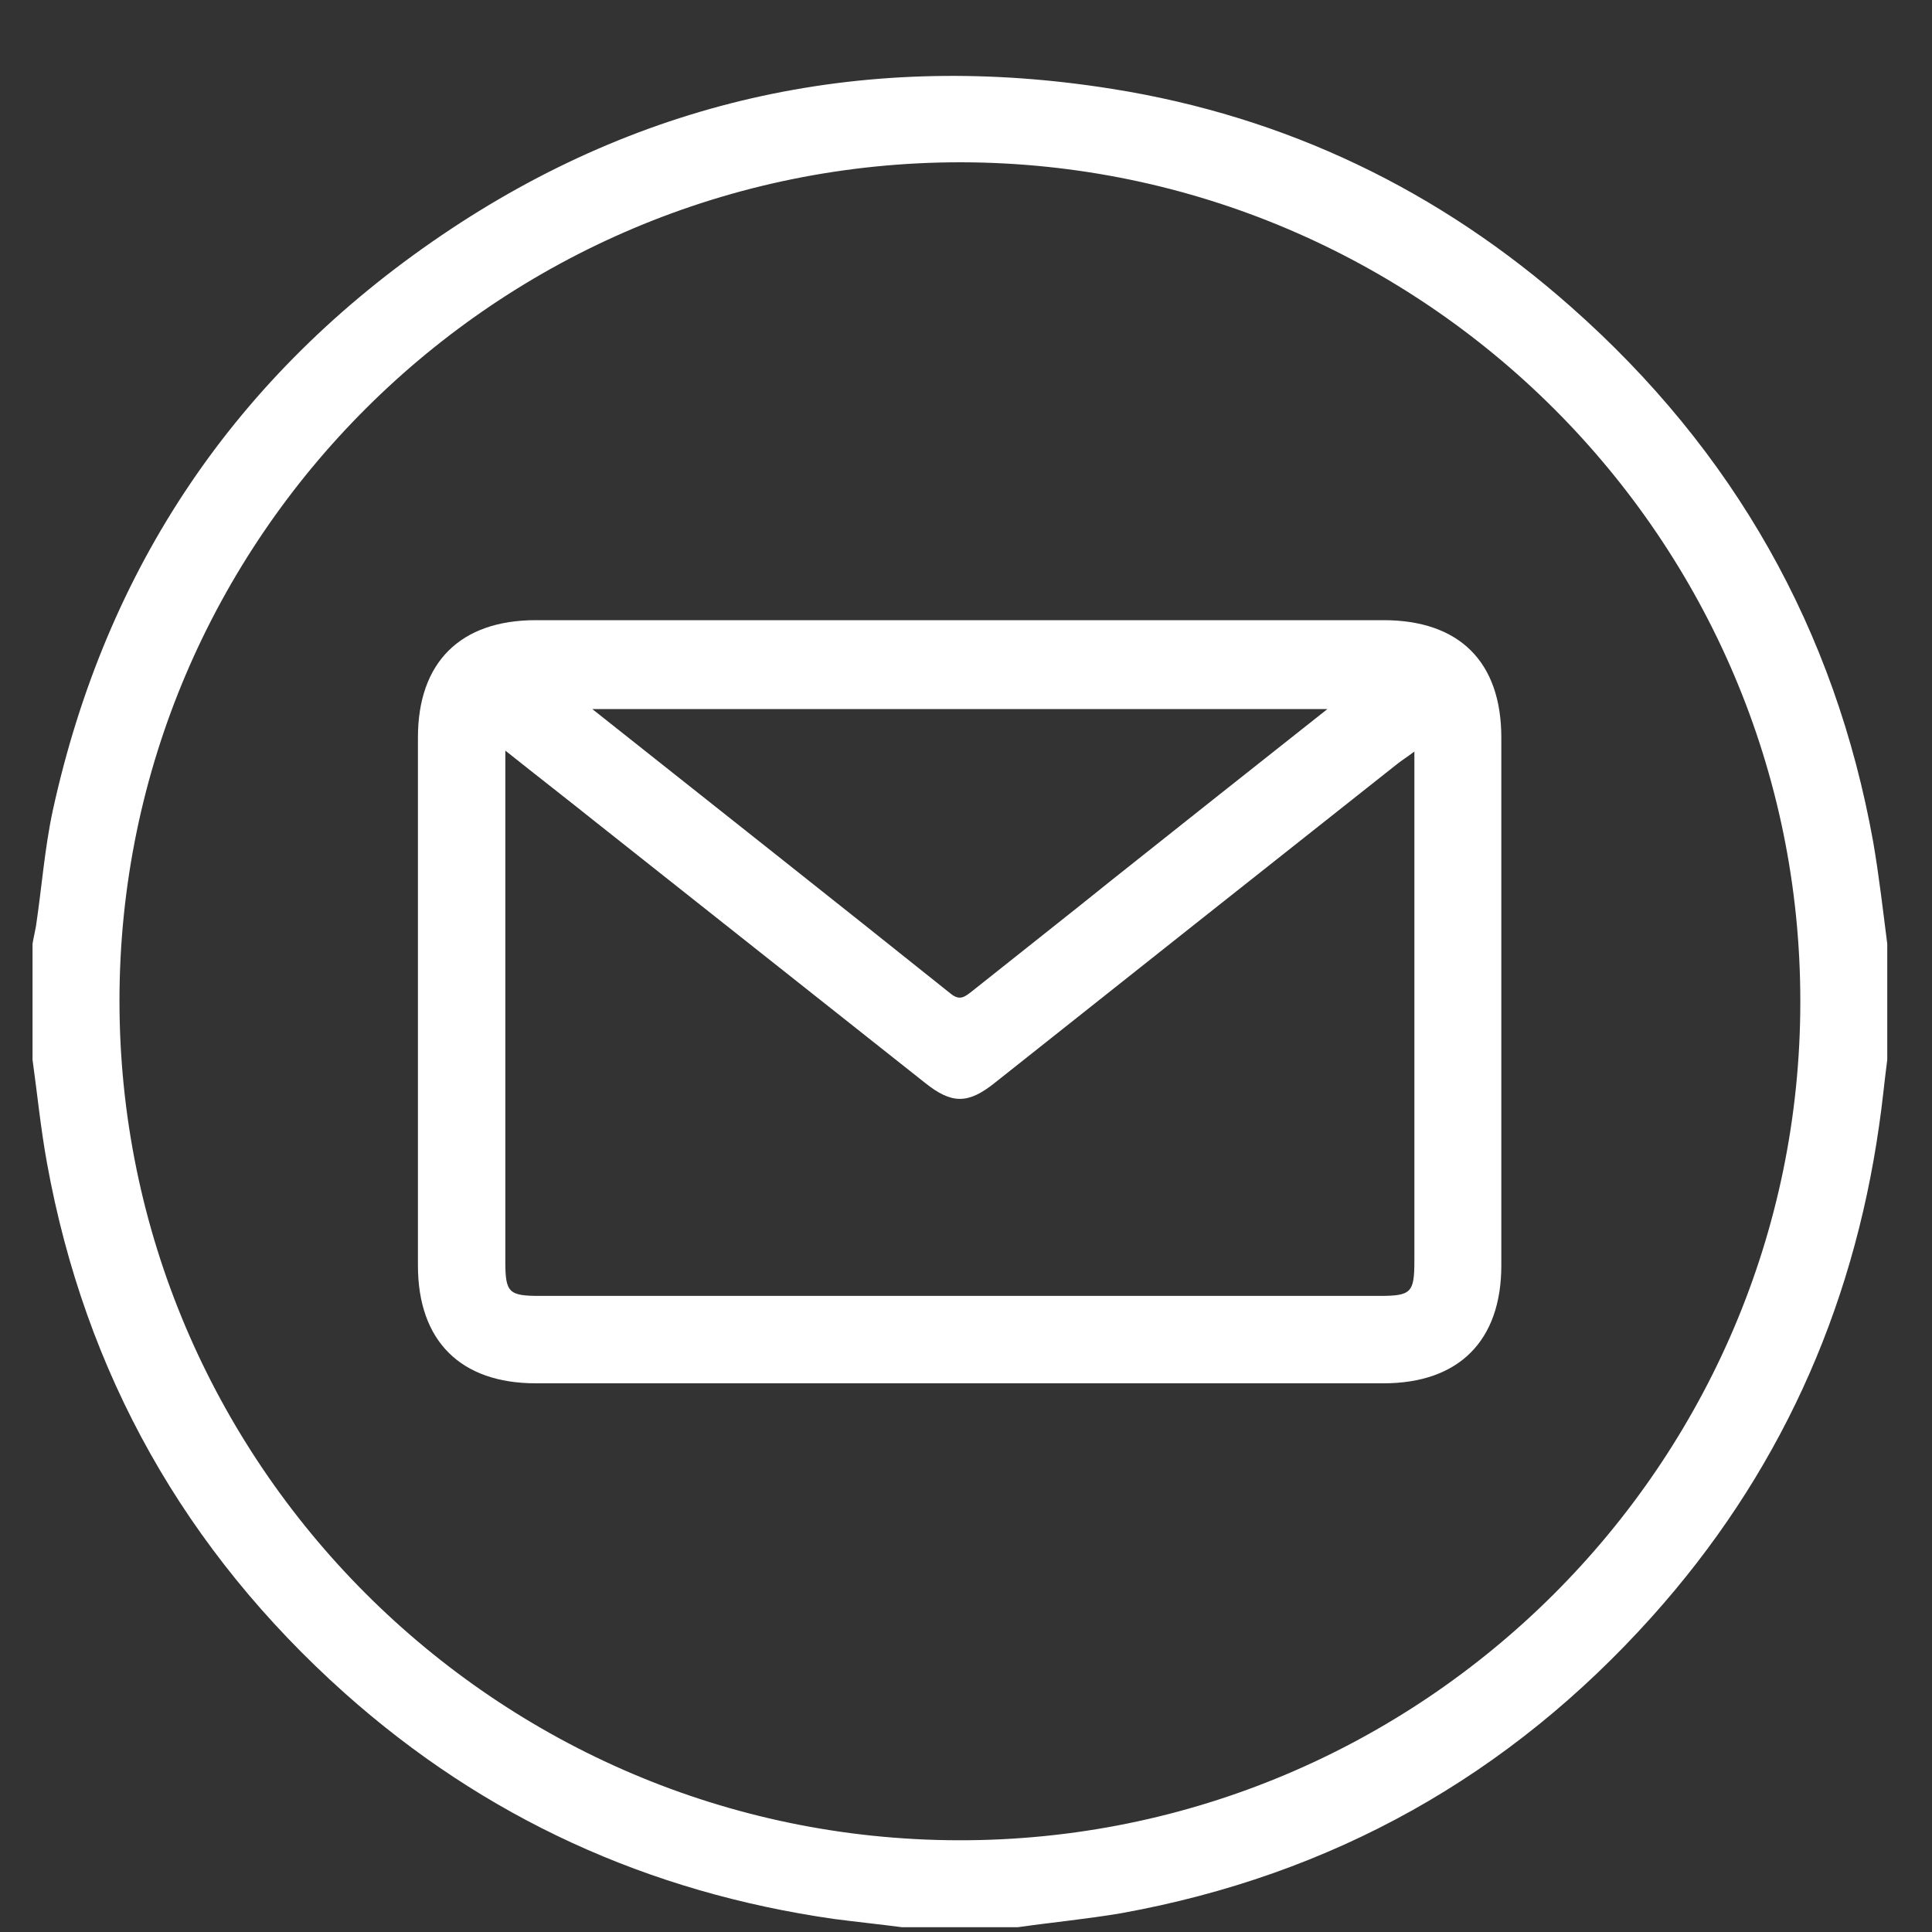 <svg width="25" height="25" viewBox="0 0 25 25" fill="none" xmlns="http://www.w3.org/2000/svg">
<rect x="0" y="0" width="25" height="25" fill="#333333" stroke="none"/>
<path d="M13.171 24.938C12.671 24.938 12.171 24.938 11.671 24.938C11.377 24.9 11.083 24.869 10.796 24.832C8.39 24.488 6.271 23.525 4.458 21.907C2.396 20.063 1.102 17.775 0.608 15.05C0.527 14.607 0.483 14.157 0.421 13.713C0.421 13.213 0.421 12.713 0.421 12.213C0.433 12.138 0.452 12.063 0.465 11.988C0.54 11.488 0.577 10.982 0.683 10.488C1.371 7.344 3.052 4.85 5.715 3.044C8.34 1.263 11.258 0.65 14.39 1.15C16.64 1.507 18.627 2.463 20.333 3.975C22.433 5.832 23.746 8.144 24.24 10.9C24.315 11.338 24.365 11.775 24.421 12.213C24.421 12.713 24.421 13.213 24.421 13.713C24.383 14 24.358 14.282 24.315 14.569C23.971 16.982 23.002 19.107 21.377 20.919C19.527 22.982 17.24 24.263 14.508 24.757C14.065 24.832 13.615 24.875 13.171 24.938ZM1.546 12.95C1.546 18.925 6.415 23.8 12.402 23.813C18.396 23.825 23.296 18.95 23.296 12.963C23.302 6.988 18.427 2.113 12.44 2.1C6.44 2.094 1.546 6.963 1.546 12.95Z" fill="white"/>
<path d="M12.421 8.025C14.246 8.025 16.077 8.025 17.902 8.025C18.883 8.025 19.427 8.563 19.427 9.544C19.427 11.819 19.427 14.094 19.427 16.375C19.427 17.35 18.877 17.9 17.902 17.9C14.246 17.9 10.589 17.9 6.933 17.9C5.958 17.9 5.408 17.35 5.408 16.375C5.408 14.1 5.408 11.825 5.408 9.544C5.408 8.569 5.958 8.025 6.933 8.025C8.764 8.025 10.596 8.025 12.421 8.025ZM6.539 9.713C6.539 9.85 6.539 9.932 6.539 10.013C6.539 12.119 6.539 14.219 6.539 16.325C6.539 16.725 6.583 16.769 6.983 16.769C10.608 16.769 14.227 16.769 17.852 16.769C18.265 16.769 18.302 16.725 18.302 16.307C18.302 14.213 18.302 12.113 18.302 10.019C18.302 9.938 18.302 9.857 18.302 9.725C18.202 9.8 18.14 9.838 18.077 9.888C16.34 11.263 14.602 12.638 12.871 14.013C12.527 14.288 12.315 14.288 11.971 14.013C10.558 12.894 9.146 11.775 7.733 10.657C7.358 10.357 6.971 10.057 6.539 9.713ZM17.177 9.175C13.983 9.175 10.852 9.175 7.664 9.175C9.239 10.425 10.777 11.638 12.308 12.863C12.421 12.95 12.483 12.9 12.571 12.832C13.183 12.344 13.796 11.863 14.402 11.375C15.315 10.65 16.227 9.925 17.177 9.175Z" fill="white"/>
</svg>
